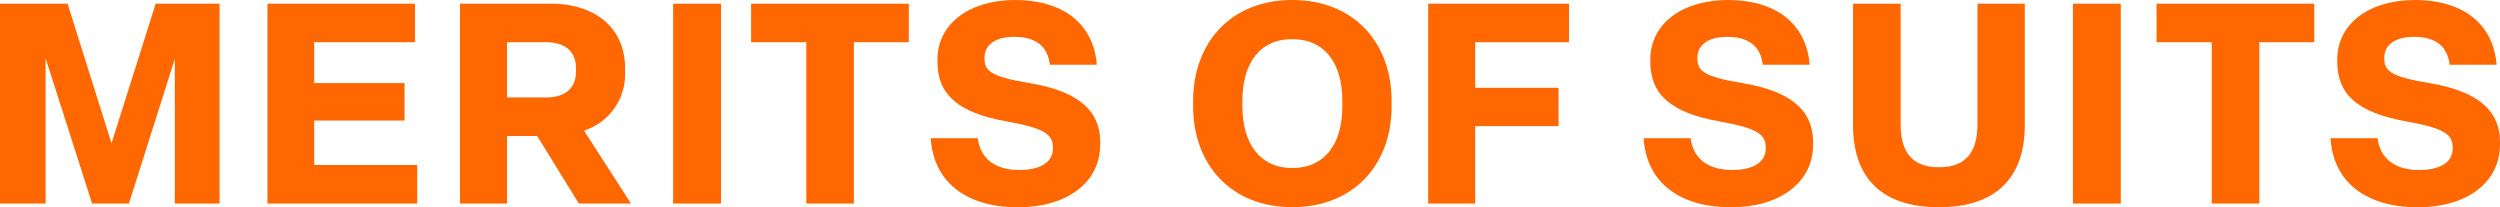<svg xmlns="http://www.w3.org/2000/svg" xmlns:xlink="http://www.w3.org/1999/xlink" width="179.128" height="14.847" viewBox="0 0 179.128 14.847">
  <defs>
    <clipPath id="clip-path">
      <rect id="長方形_765" data-name="長方形 765" width="179.128" height="14.847" transform="translate(0 0)" fill="none"/>
    </clipPath>
  </defs>
  <g id="merit-title1" transform="translate(0 0)">
    <path id="パス_14015" data-name="パス 14015" d="M11.156.262,7.989,10.267,4.842.262H0V14.585H3.268V4.175L6.6,14.585H9.238L12.526,4.216V14.585h3.208V.262Z" fill="#ff6700"/>
    <path id="パス_14016" data-name="パス 14016" d="M19.163.262V14.585H29.895V11.821H22.512V8.634h6.475V5.951H22.512V3.026h7.222V.262Z" fill="#ff6700"/>
    <g id="グループ_4126" data-name="グループ 4126">
      <g id="グループ_4125" data-name="グループ 4125" clip-path="url(#clip-path)">
        <path id="パス_14017" data-name="パス 14017" d="M32.961,14.584V.262h6.5c3.046,0,5.325,1.613,5.325,4.639v.2a4.237,4.237,0,0,1-2.944,4.256l3.368,5.225H41.474L38.488,9.743H36.329v4.841Zm3.368-7.6h2.764c1.291,0,2.178-.565,2.178-1.876V4.9c0-1.311-.887-1.876-2.178-1.876H36.329Z" fill="#ff6700"/>
        <rect id="長方形_763" data-name="長方形 763" width="3.43" height="14.322" transform="translate(48.23 0.263)" fill="#ff6700"/>
        <path id="パス_14018" data-name="パス 14018" d="M57.772,14.584V3.025H53.818V.262h11.3V3.025H61.181V14.584Z" fill="#ff6700"/>
        <path id="パス_14019" data-name="パス 14019" d="M66.688,9.9h3.368c.2,1.513,1.291,2.28,2.985,2.28,1.513,0,2.4-.565,2.4-1.533V10.57c0-.968-.646-1.392-3.349-1.876-3.449-.625-4.922-1.916-4.922-4.276V4.276C67.171,1.654,69.511,0,72.739,0c3.348,0,5.608,1.633,5.851,4.639H75.22c-.141-1.351-1.049-2-2.542-2-1.452,0-2.137.646-2.137,1.493V4.2c0,.827.4,1.291,3.125,1.734,3.289.545,5.165,1.775,5.165,4.257v.161c0,2.784-2.461,4.5-5.871,4.5-3.792,0-6.071-1.856-6.272-4.942" fill="#ff6700"/>
        <path id="パス_14020" data-name="パス 14020" d="M85.49,7.625v-.4C85.49,3.046,88.212,0,92.59,0c4.4,0,7.12,3.046,7.12,7.222v.4c0,4.176-2.722,7.222-7.12,7.222-4.378,0-7.1-3.046-7.1-7.222m10.69,0v-.4c0-2.7-1.271-4.418-3.59-4.418s-3.57,1.715-3.57,4.418v.4c0,2.7,1.291,4.418,3.57,4.418,2.319,0,3.59-1.715,3.59-4.418" fill="#ff6700"/>
        <path id="パス_14021" data-name="パス 14021" d="M102.333,14.584V.262h10.086V3.025H105.7V6.293h5.972V9.037H105.7v5.547Z" fill="#ff6700"/>
        <path id="パス_14022" data-name="パス 14022" d="M117.764,9.9h3.369c.2,1.513,1.291,2.28,2.985,2.28,1.513,0,2.4-.565,2.4-1.533V10.57c0-.968-.646-1.392-3.349-1.876-3.449-.625-4.922-1.916-4.922-4.276V4.276c0-2.622,2.34-4.276,5.568-4.276,3.348,0,5.608,1.633,5.85,4.639H126.3c-.141-1.351-1.049-2-2.542-2-1.452,0-2.137.646-2.137,1.493V4.2c0,.827.4,1.291,3.125,1.734,3.289.545,5.165,1.775,5.165,4.257v.161c0,2.784-2.461,4.5-5.871,4.5-3.792,0-6.071-1.856-6.273-4.942" fill="#ff6700"/>
        <path id="パス_14023" data-name="パス 14023" d="M132.773,8.957V.263h3.409V8.916c0,1.958.806,3.067,2.742,3.067,1.918,0,2.765-1.069,2.765-3.087V.263h3.39V8.957c0,3.792-2.078,5.89-6.155,5.89s-6.151-2.077-6.151-5.89" fill="#ff6700"/>
        <rect id="長方形_764" data-name="長方形 764" width="3.43" height="14.322" transform="translate(148.527 0.263)" fill="#ff6700"/>
        <path id="パス_14024" data-name="パス 14024" d="M158.473,14.584V3.025h-3.954V.262h11.3V3.025h-3.934V14.584Z" fill="#ff6700"/>
        <path id="パス_14025" data-name="パス 14025" d="M166.984,9.9h3.369c.2,1.513,1.291,2.28,2.985,2.28,1.513,0,2.4-.565,2.4-1.533V10.57c0-.968-.646-1.392-3.349-1.876-3.449-.625-4.922-1.916-4.922-4.276V4.276c0-2.622,2.34-4.276,5.568-4.276,3.348,0,5.608,1.633,5.85,4.639h-3.369c-.141-1.351-1.049-2-2.542-2-1.452,0-2.137.646-2.137,1.493V4.2c0,.827.4,1.291,3.125,1.734,3.289.545,5.165,1.775,5.165,4.257v.161c0,2.784-2.461,4.5-5.871,4.5-3.792,0-6.071-1.856-6.273-4.942" fill="#ff6700"/>
      </g>
    </g>
  </g>
</svg>
